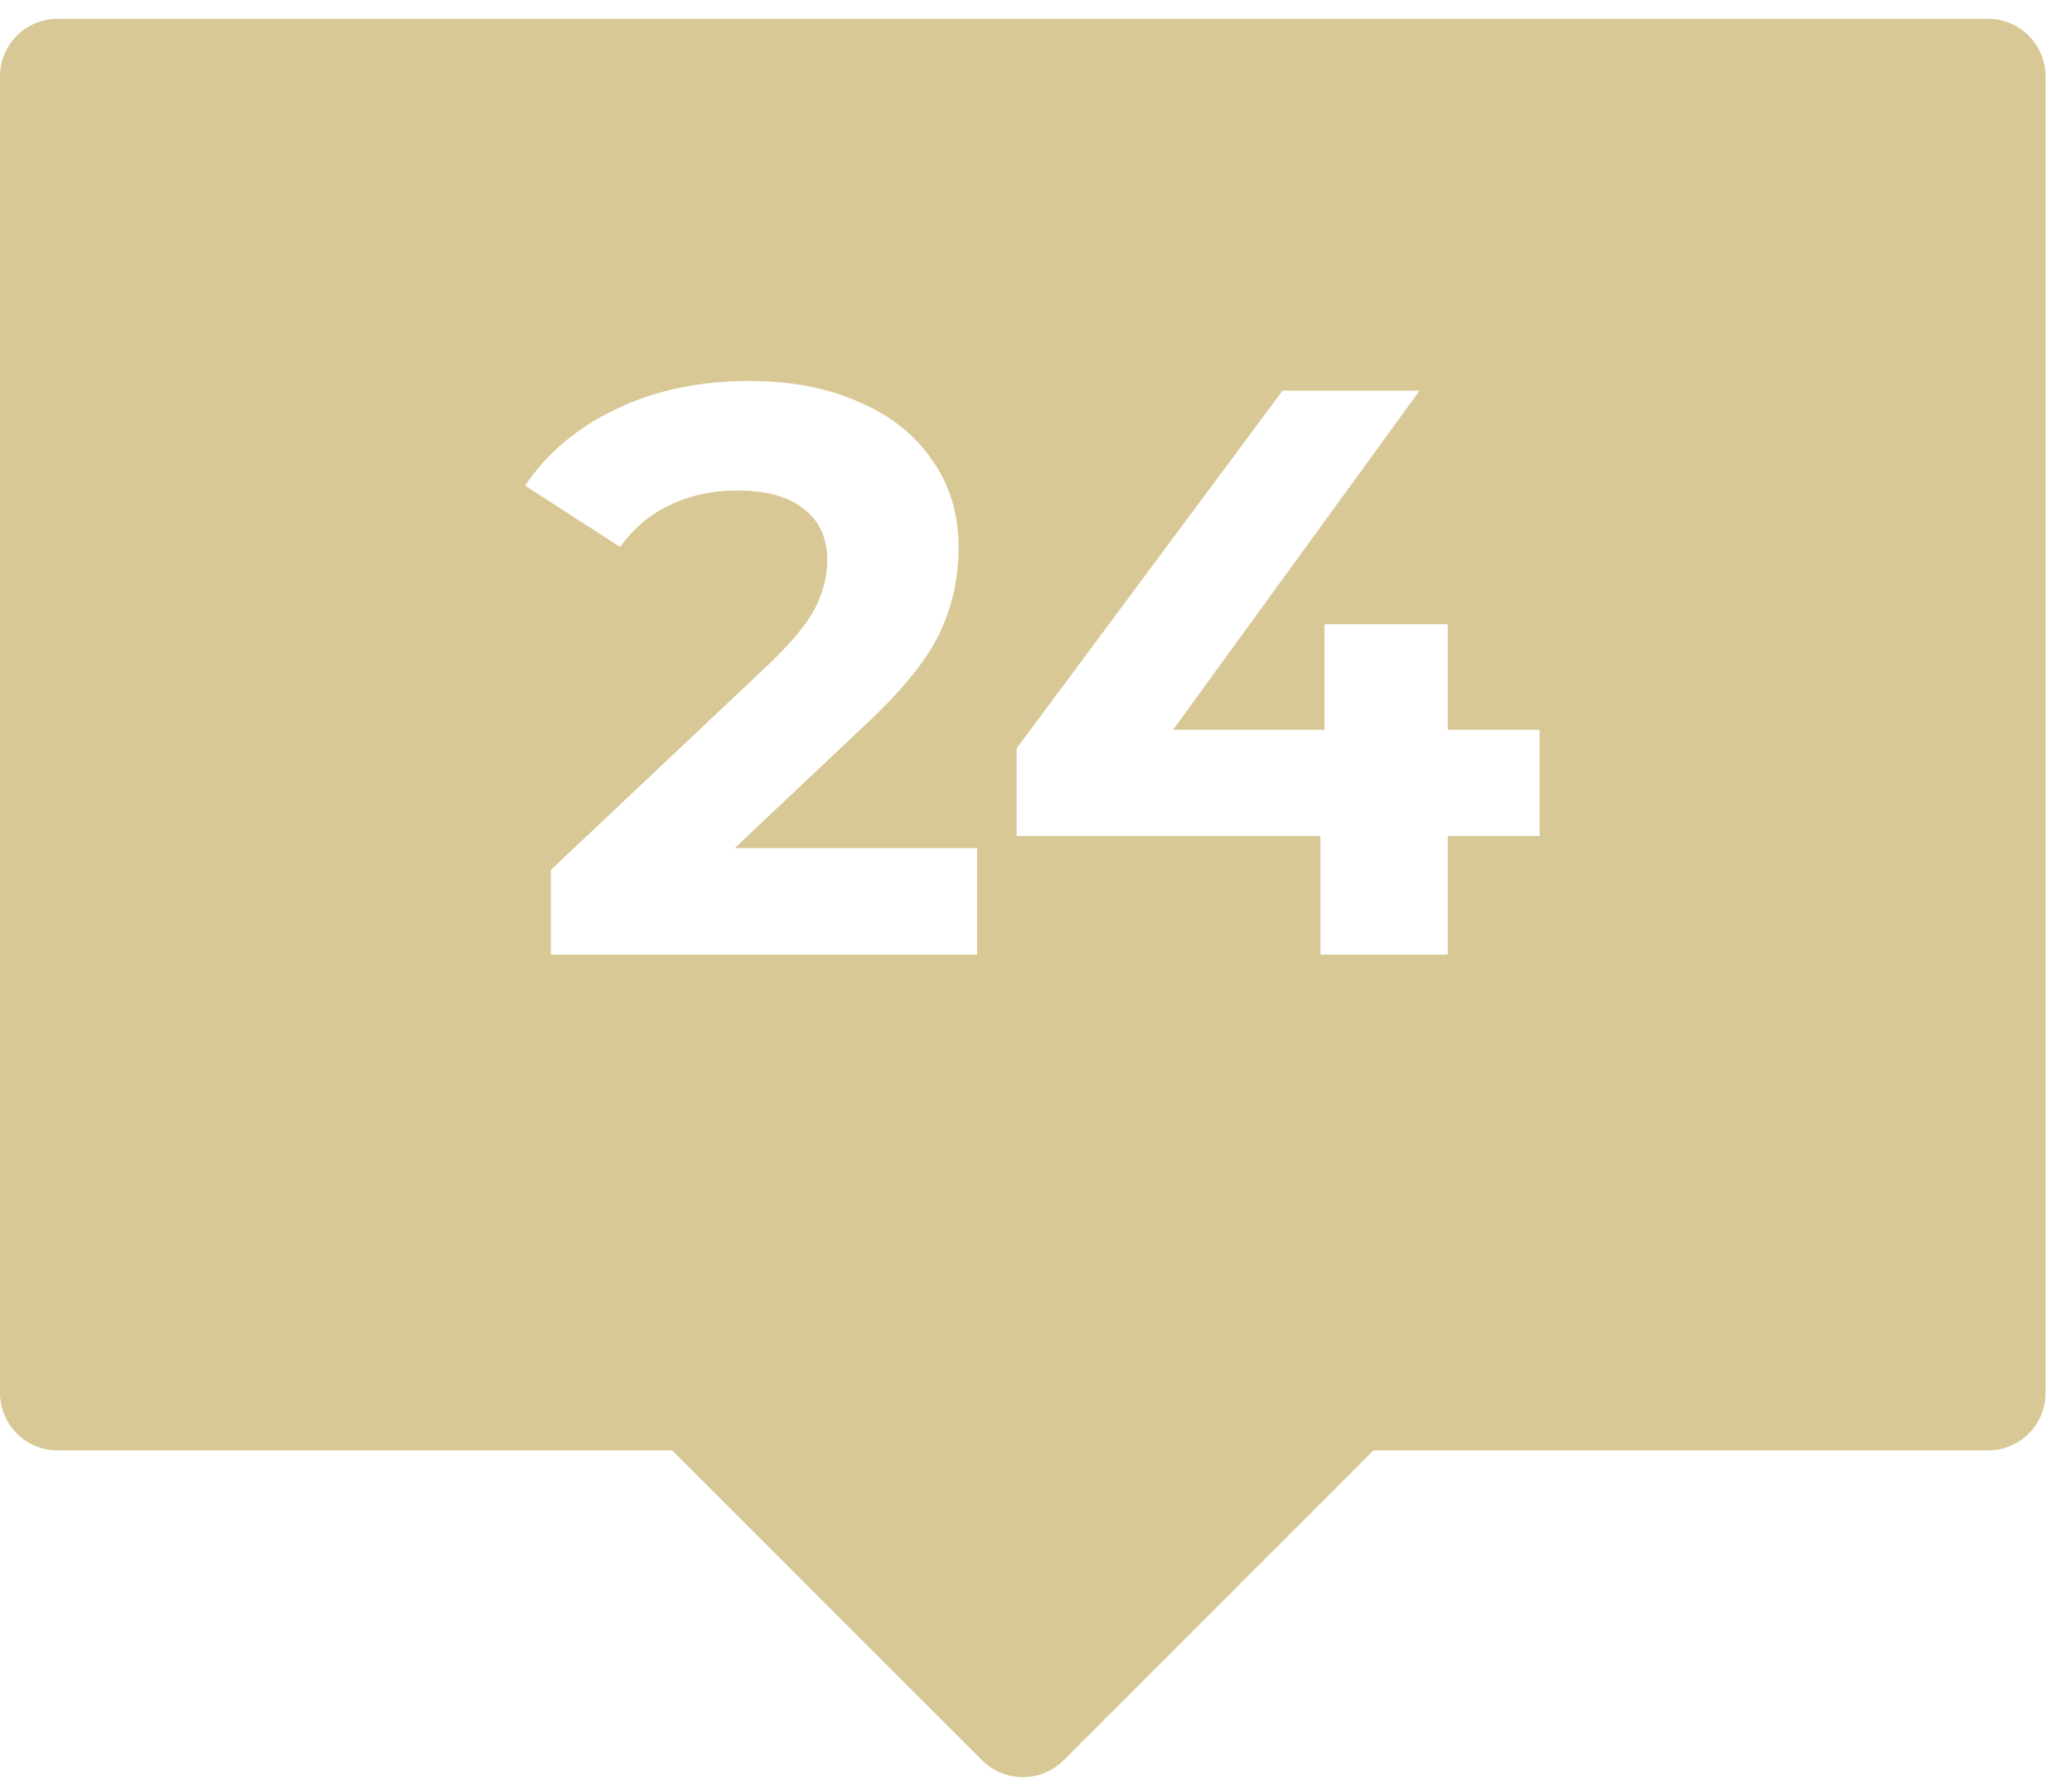 <svg width="36" height="31" viewBox="0 0 36 31" fill="none" xmlns="http://www.w3.org/2000/svg">
<path d="M34.541 0.327C35.093 0.327 35.541 0.775 35.541 1.327V24.206C35.541 24.758 35.093 25.206 34.541 25.206H23.863L18.479 30.591C18.088 30.981 17.455 30.981 17.064 30.591L11.68 25.206H1C0.448 25.206 0 24.758 0 24.206V1.327C0 0.775 0.448 0.327 1 0.327H34.541ZM13.016 6.621C12.148 6.621 11.377 6.784 10.705 7.11C10.033 7.428 9.506 7.871 9.123 8.44L10.775 9.505C11.009 9.178 11.298 8.935 11.644 8.776C11.989 8.608 12.376 8.524 12.806 8.524C13.319 8.524 13.707 8.632 13.968 8.847C14.238 9.052 14.373 9.351 14.373 9.742C14.373 10.013 14.303 10.288 14.163 10.568C14.023 10.839 13.753 11.166 13.352 11.549L9.571 15.118V16.589H16.977V14.74H12.764L15.018 12.612C15.661 12.015 16.095 11.483 16.319 11.017C16.543 10.55 16.655 10.051 16.655 9.519C16.655 8.931 16.501 8.421 16.193 7.992C15.895 7.554 15.47 7.218 14.919 6.984C14.378 6.742 13.743 6.621 13.016 6.621ZM22.284 6.789L17.664 13.005V14.53H22.942V16.589H25.154V14.53H26.75V12.683H25.154V10.849H23.013V12.683H20.381L24.664 6.789H22.284Z" fill="#D8C895"/>
</svg>
